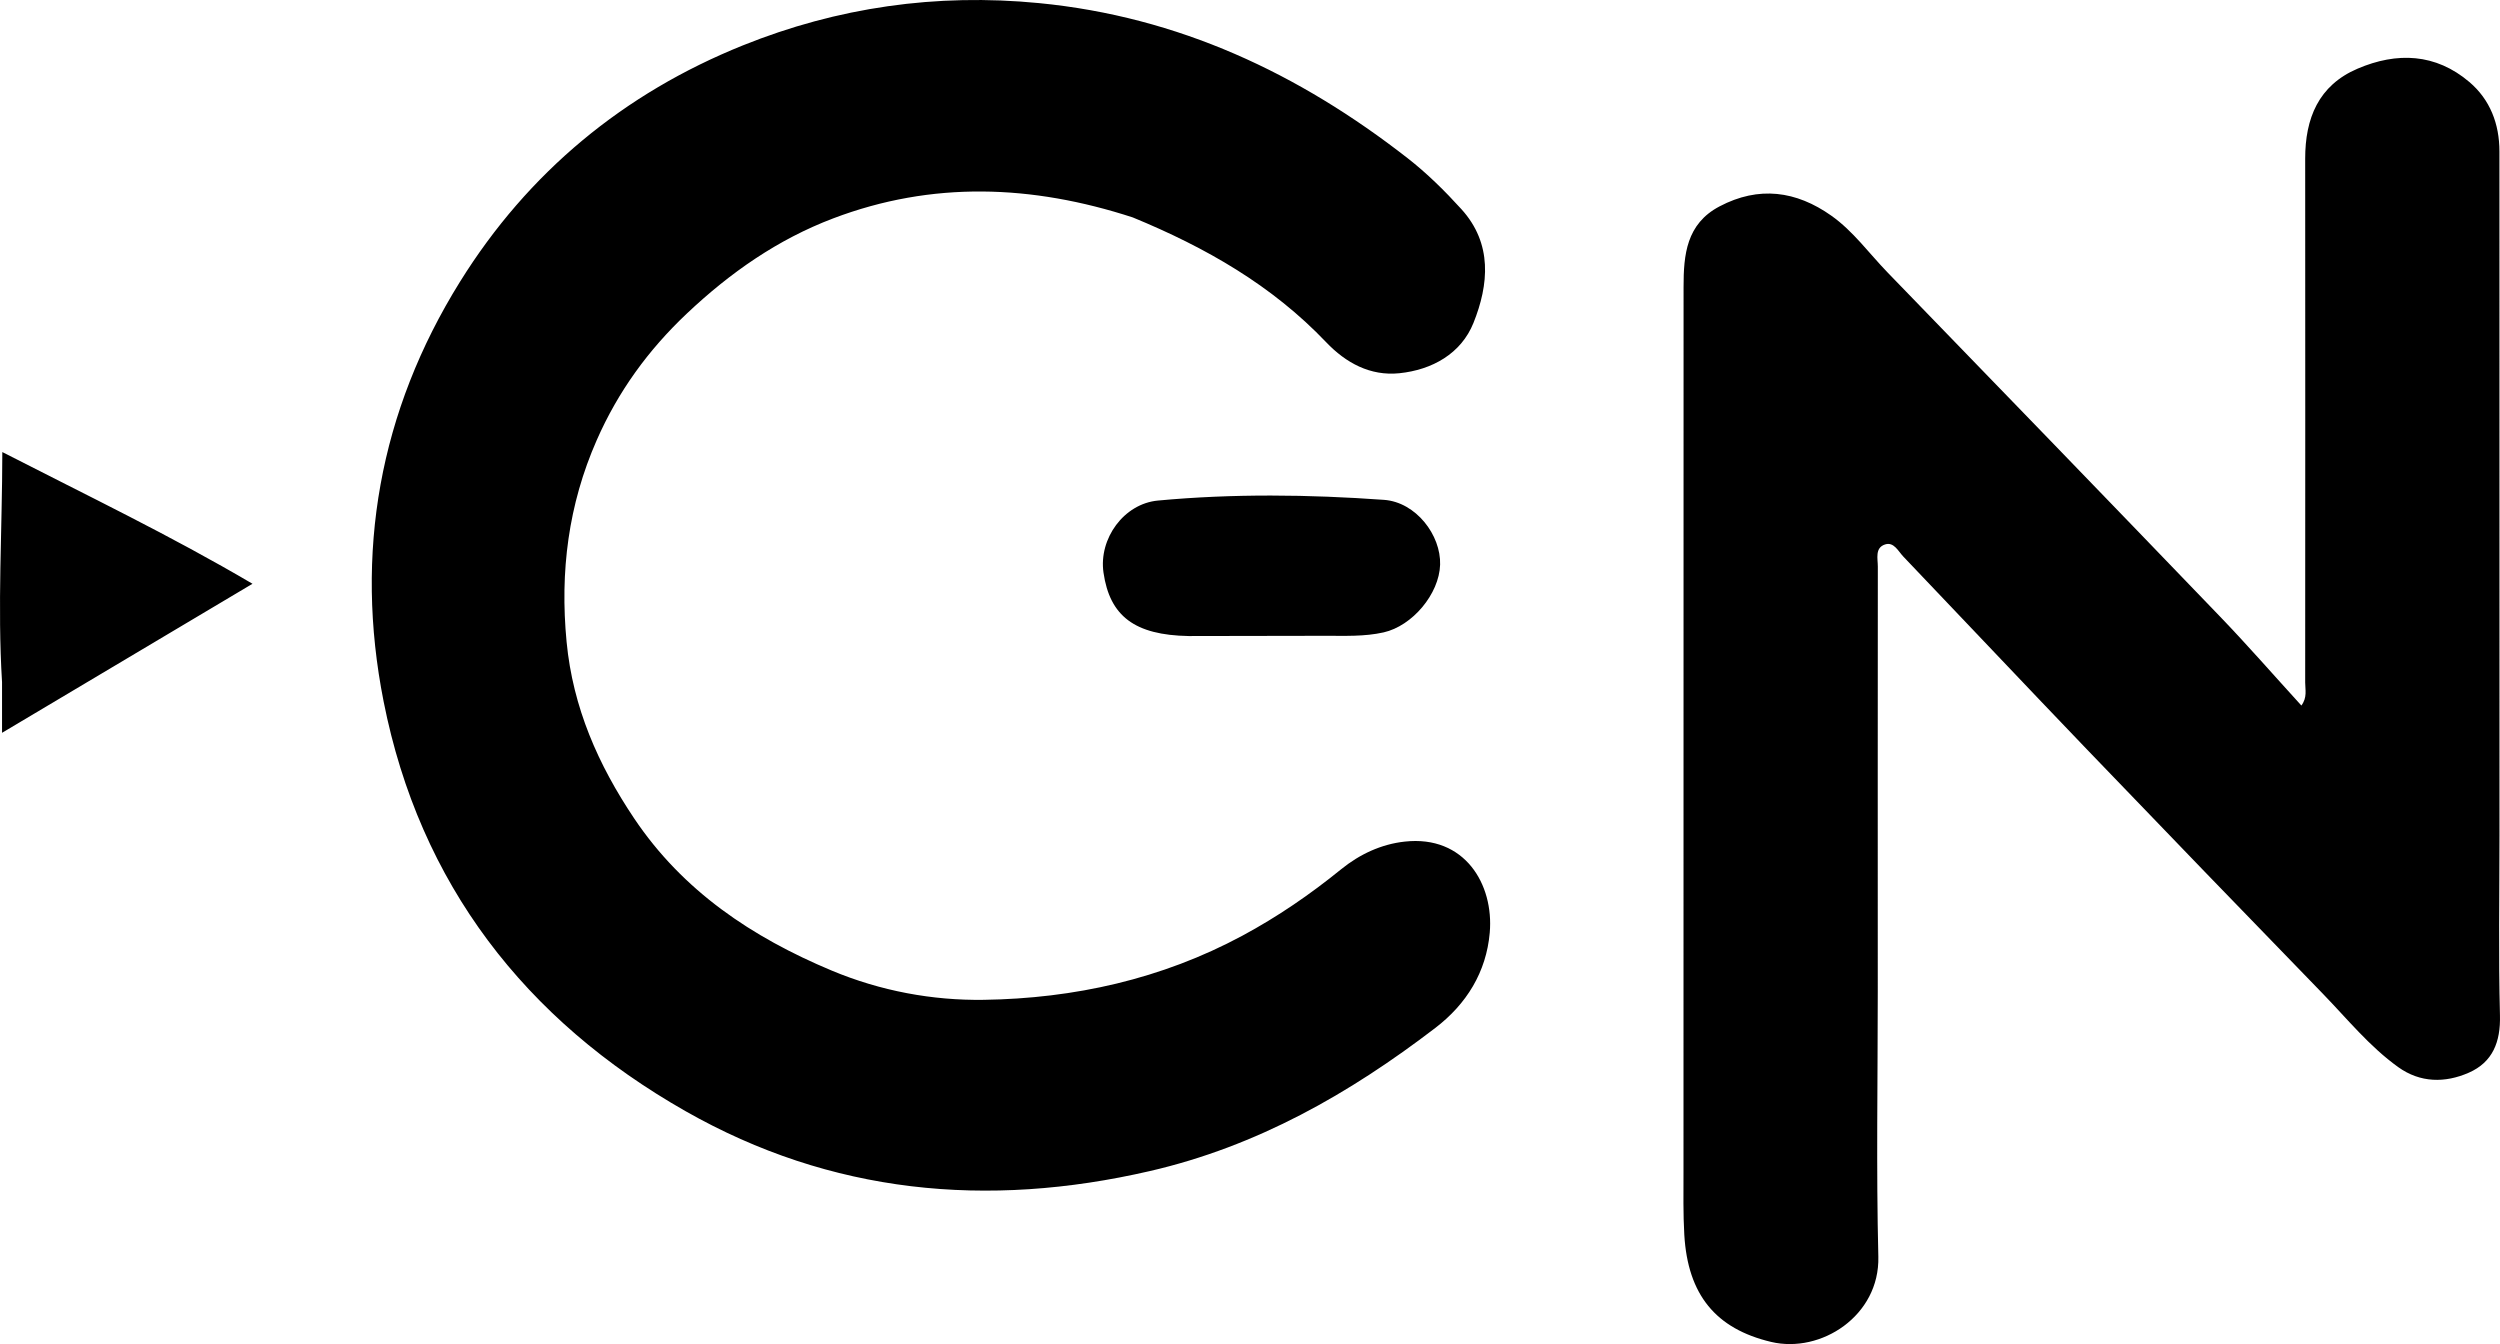 <svg xmlns="http://www.w3.org/2000/svg" xml:space="preserve" width="639.349" height="343.734"><path d="M480.22 253.398c0 22.995-.405 45.5.146 67.982.37 15.152-14.706 24.812-27.396 21.807-14.194-3.362-21.33-12.068-22.226-27.403-.31-5.317-.208-10.66-.208-15.992-.006-75.484-.004-150.968.019-226.452.002-8.189.707-16.084 9.193-20.554 10.064-5.302 19.632-3.966 28.59 2.368 5.604 3.961 9.648 9.634 14.395 14.532 28.395 29.297 56.766 58.617 85.047 88.024 7.022 7.3 13.684 14.948 20.772 22.722 1.55-2.053.974-4.072.976-5.882.034-44.656.017-89.313 0-133.969-.005-10.291 3.378-18.736 13.402-23.022 10.068-4.306 19.958-3.915 28.58 3.41 5.303 4.503 7.691 10.724 7.692 17.745q.01 87.48.012 174.961c0 15.33-.273 30.667.124 45.987.177 6.804-1.851 11.986-7.98 14.674-6.047 2.652-12.397 2.617-18.052-1.441-7.361-5.283-13.041-12.348-19.293-18.791-20.182-20.803-40.33-41.638-60.398-62.55-15.685-16.344-31.219-32.832-46.86-49.217-1.312-1.374-2.422-3.845-4.688-3.095-2.631.87-1.83 3.634-1.832 5.682-.036 35.992-.02 71.983-.015 108.474M289.687 55.6c-25.818-8.4-51.307-9.347-76.6.247-14.153 5.369-26.313 13.846-37.396 24.304-9.945 9.384-17.621 19.99-23.083 32.41-7.262 16.518-9.43 33.615-7.707 51.59 1.61 16.795 8.087 31.433 17.264 45.122 12.468 18.599 30.189 30.427 50.54 38.941 12.499 5.229 25.775 7.674 38.89 7.481 23.077-.34 45.466-5.286 66.134-16.403 8.987-4.834 17.33-10.555 25.222-16.965 4.787-3.887 10.295-6.433 16.27-7.096 15.383-1.707 22.843 10.934 21.767 23.294-.876 10.065-5.926 18.24-13.93 24.363-21.996 16.827-45.546 30.261-72.999 36.599-41.653 9.616-81.55 5.826-118.753-15.327-40.993-23.308-67.976-58.123-77.202-104.77-7.507-37.952-1.089-74.184 19.53-107.328 17.44-28.037 41.91-48.205 72.343-60.453C214.137 1.886 239.43-1.77 265.719.794c35.689 3.48 66.455 17.967 94.275 39.67 4.958 3.868 9.51 8.365 13.744 13.03 7.997 8.807 7.017 19.296 3.083 29.094-3.151 7.848-10.56 12.002-18.972 12.865-7.413.761-13.681-2.663-18.69-7.925-13.844-14.544-30.774-24.23-49.472-31.927"/><path d="M303.976 162.66c-13.796-.245-20.161-5.094-21.769-16.218-1.255-8.686 5.201-17.619 13.922-18.43 19.245-1.792 38.562-1.557 57.797-.181 8.216.587 14.605 9.051 14.367 16.583-.237 7.507-7.106 15.661-14.457 17.314-4.935 1.11-9.927.856-14.911.87-11.489.035-22.977.046-34.95.062M.521 174.437c-1.2-19.53.044-38.548.073-58.828 21.891 11.223 42.993 21.332 63.977 33.686L.522 187.408z"/></svg>